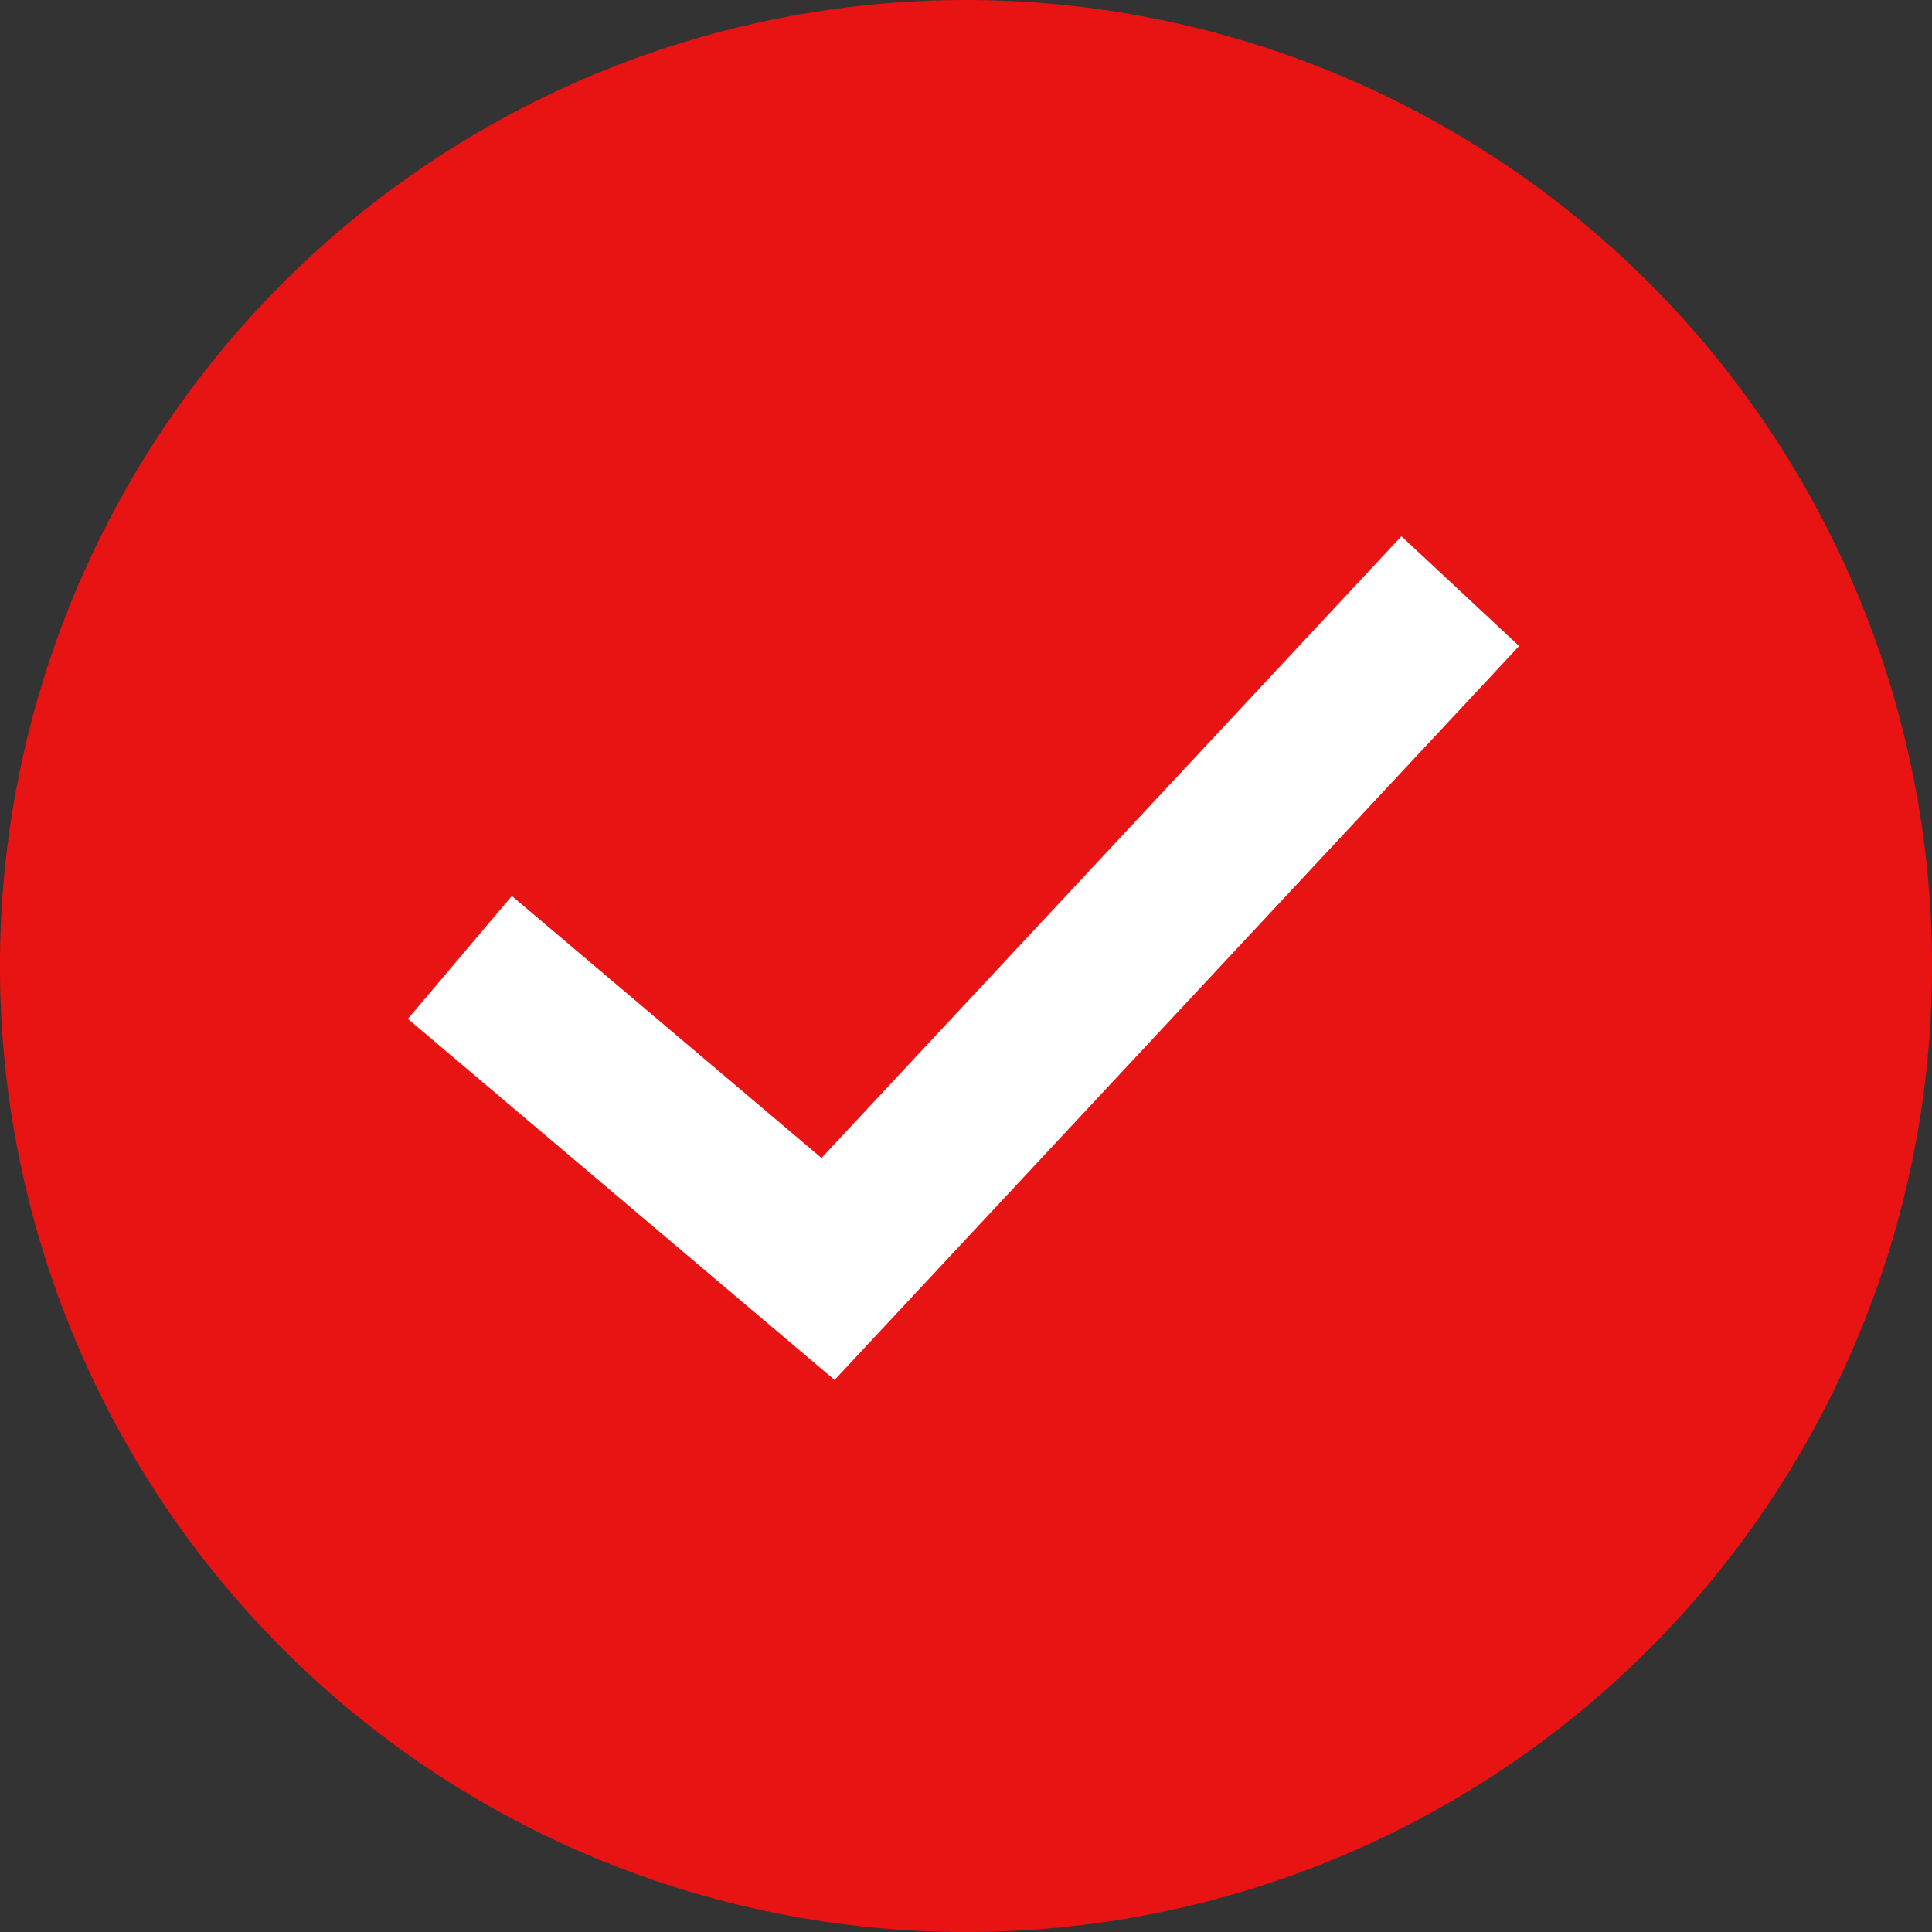 <svg xmlns="http://www.w3.org/2000/svg" id="Layer_1" viewBox="0 0 409.72 409.72"><rect x="0" y="0" width="409.72" height="409.72" fill="#333333" stroke="none"/><defs><style>      .cls-1 {        fill: none;        stroke: #fff;        stroke-width: 34.14px;      }      .cls-2 {        fill: #e81313;      }    </style></defs><path class="cls-2" d="M204.86,0c13.45,0,26.77,1.31,39.97,3.94,13.19,2.62,26,6.51,38.43,11.66s24.23,11.46,35.42,18.93c11.18,7.47,21.53,15.96,31.04,25.47s18,19.86,25.48,31.04c7.47,11.19,13.78,22.99,18.93,35.42,5.15,12.43,9.03,25.24,11.66,38.43,2.62,13.19,3.94,26.51,3.94,39.97,0,13.45-1.31,26.77-3.94,39.97-2.62,13.19-6.51,26-11.66,38.43-5.15,12.43-11.46,24.23-18.93,35.42-7.47,11.19-15.97,21.53-25.48,31.05-9.51,9.51-19.86,18-31.04,25.47-11.18,7.48-22.99,13.78-35.42,18.93s-25.24,9.03-38.43,11.66c-13.19,2.62-26.51,3.93-39.97,3.94-13.45,0-26.77-1.31-39.97-3.94-13.19-2.62-26-6.51-38.43-11.66s-24.23-11.46-35.42-18.93c-11.18-7.47-21.53-15.96-31.04-25.47-9.51-9.51-18-19.86-25.48-31.05-7.47-11.19-13.78-22.99-18.93-35.42s-9.03-25.24-11.66-38.43c-2.62-13.19-3.94-26.51-3.94-39.97s1.31-26.77,3.94-39.97c2.62-13.19,6.51-26,11.66-38.43,5.15-12.42,11.46-24.23,18.93-35.42,7.47-11.18,15.97-21.53,25.48-31.04,9.51-9.51,19.86-18.01,31.04-25.47,11.18-7.48,22.99-13.78,35.42-18.93s25.24-9.04,38.43-11.66c13.19-2.63,26.51-3.94,39.97-3.94Z"></path><polyline class="cls-1" points="97.52 203.04 175.6 269.11 309.68 125.36"></polyline></svg>